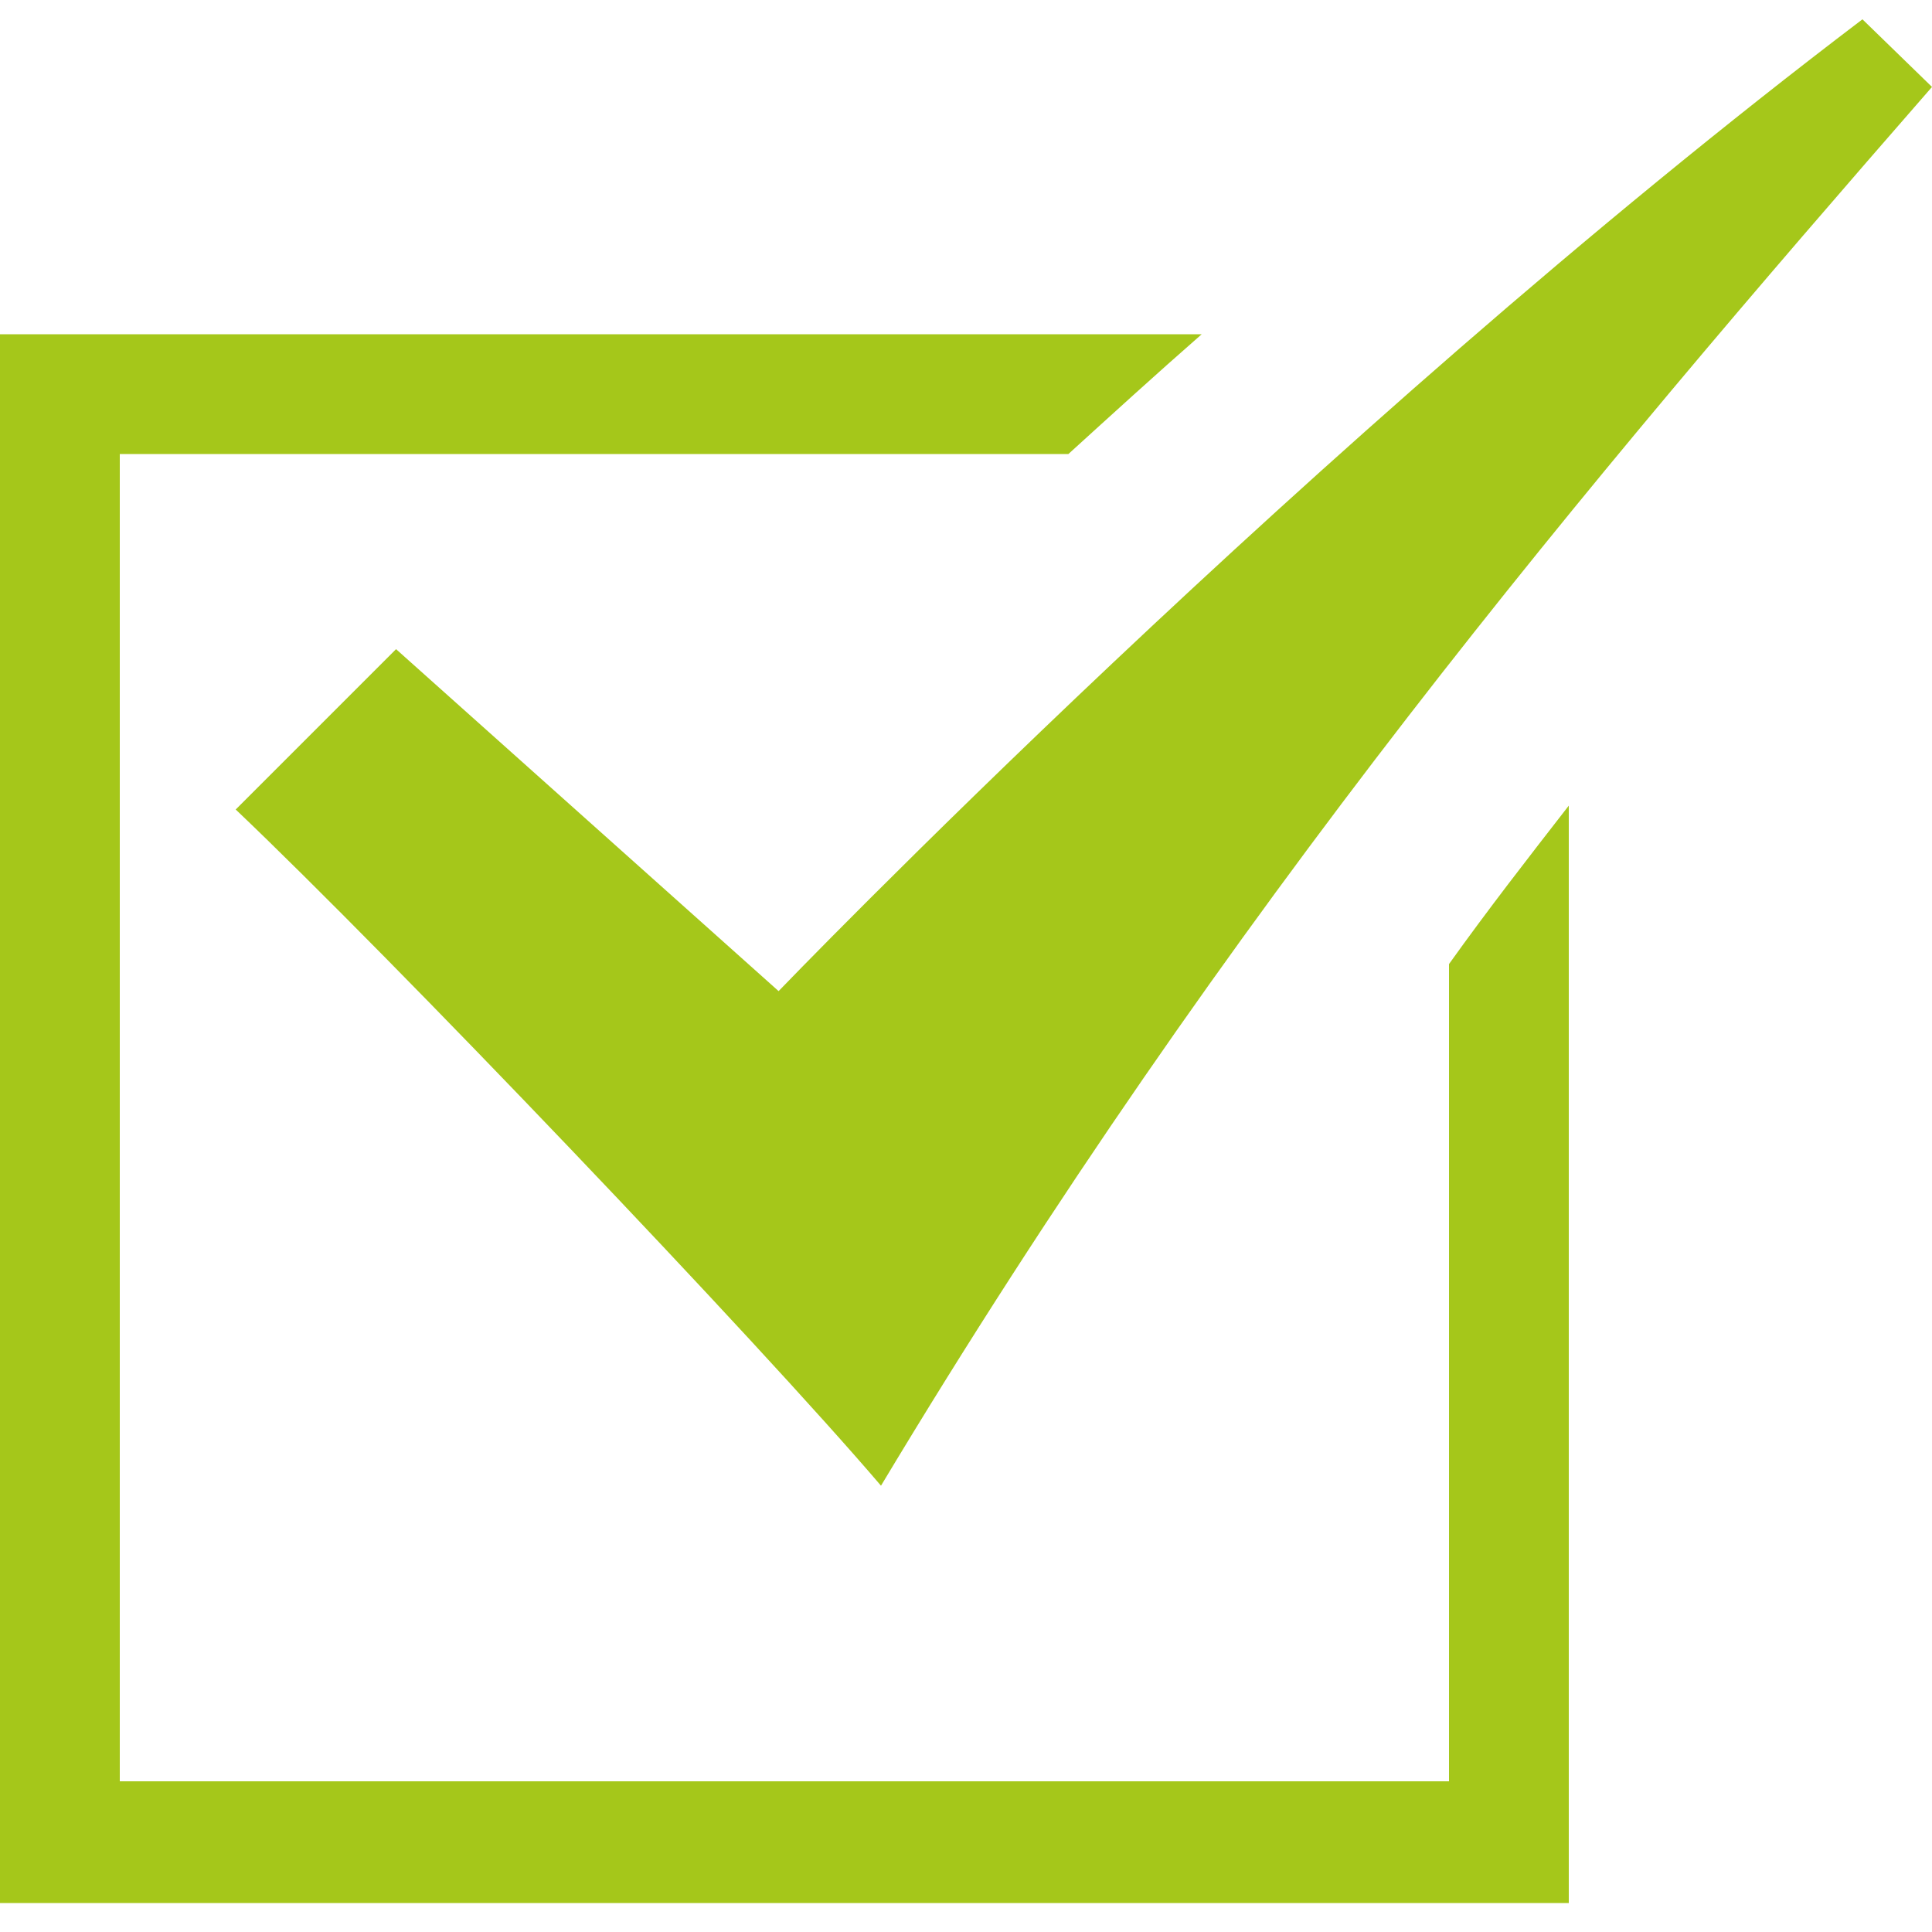 <?xml version="1.0" encoding="utf-8"?>
<!-- Generator: Adobe Illustrator 24.0.0, SVG Export Plug-In . SVG Version: 6.00 Build 0)  -->
<svg version="1.1" id="Layer_1" xmlns="http://www.w3.org/2000/svg" xmlns:xlink="http://www.w3.org/1999/xlink" x="0px" y="0px"
	 viewBox="0 0 100 100" style="enable-background:new 0 0 100 100;" xml:space="preserve">
<style type="text/css">
	.st0{fill:#A5C71A;}
</style>
<title>icon-white-sign</title>
<path class="st0" d="M40.3,51.3L20.5,33.6l-8.3,8.3c8.1,7.7,27,27.5,33.4,35c18-30,36.6-52,54.4-72.4L96.4,1
	C67.8,22.7,40.3,51.3,40.3,51.3z M75,92.2H6.2V23.5h49.1c2.2-2,4.5-4.1,6.9-6.2H0v81.2h81.2V41.7c-2.1,2.7-4.2,5.4-6.2,8.2V92.2z"/>
</svg>
